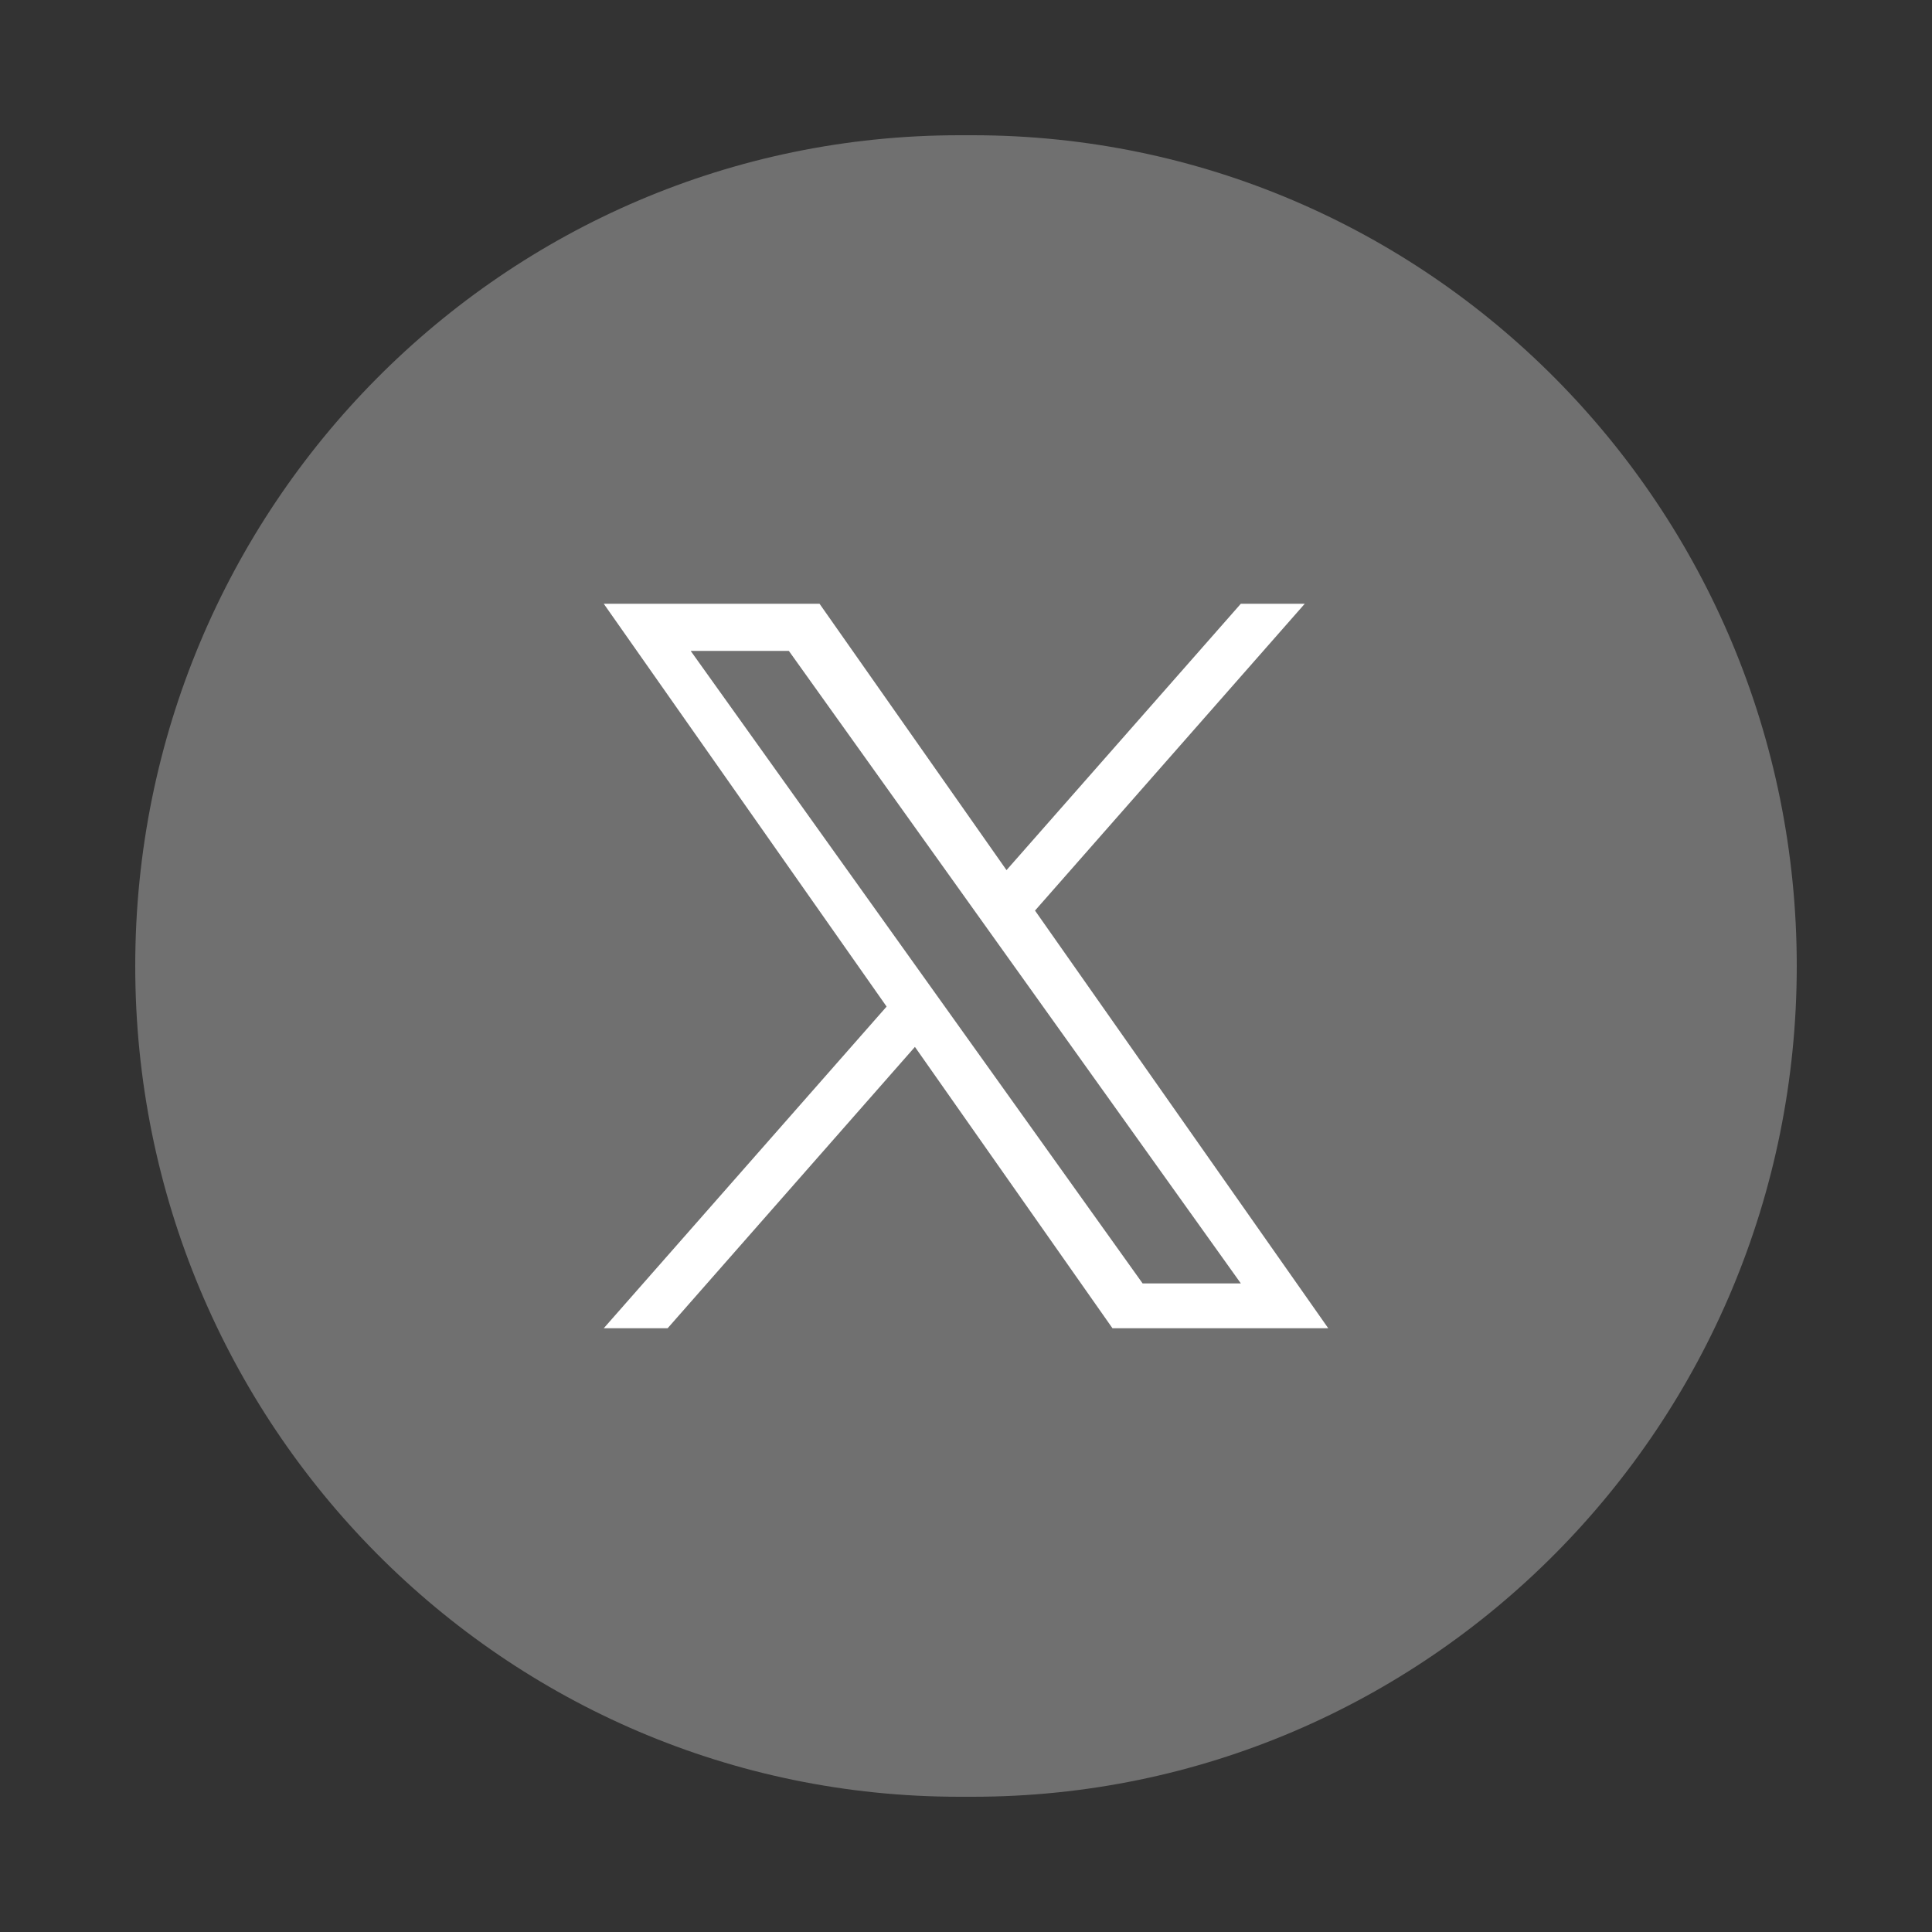 <svg width="32" height="32" viewBox="0 0 32 32" fill="none" xmlns="http://www.w3.org/2000/svg">
<rect x="0" y="0" width="32" height="32" fill="#333333" stroke="none"/>
<g clip-path="url(#clip0_157_11)">
<path d="M16.112 2.24H15.889C8.351 2.24 2.24 8.401 2.24 16C2.24 23.6 8.351 29.76 15.889 29.76H16.112C23.65 29.76 29.76 23.6 29.76 16C29.76 8.401 23.65 2.24 16.112 2.24Z" fill="#CCCCCC" fill-opacity="0.4"/>
<path d="M17.143 15.082L21.611 10H20.552L16.671 14.412L13.574 10H10L14.685 16.672L10 22H11.058L15.154 17.34L18.426 22H22M11.44 10.781H13.066L20.552 21.257H18.925" fill="white"/>
</g>
<defs>
<clipPath id="clip0_157_11">
<rect width="32" height="32" fill="white"/>
</clipPath>
</defs>
</svg>
